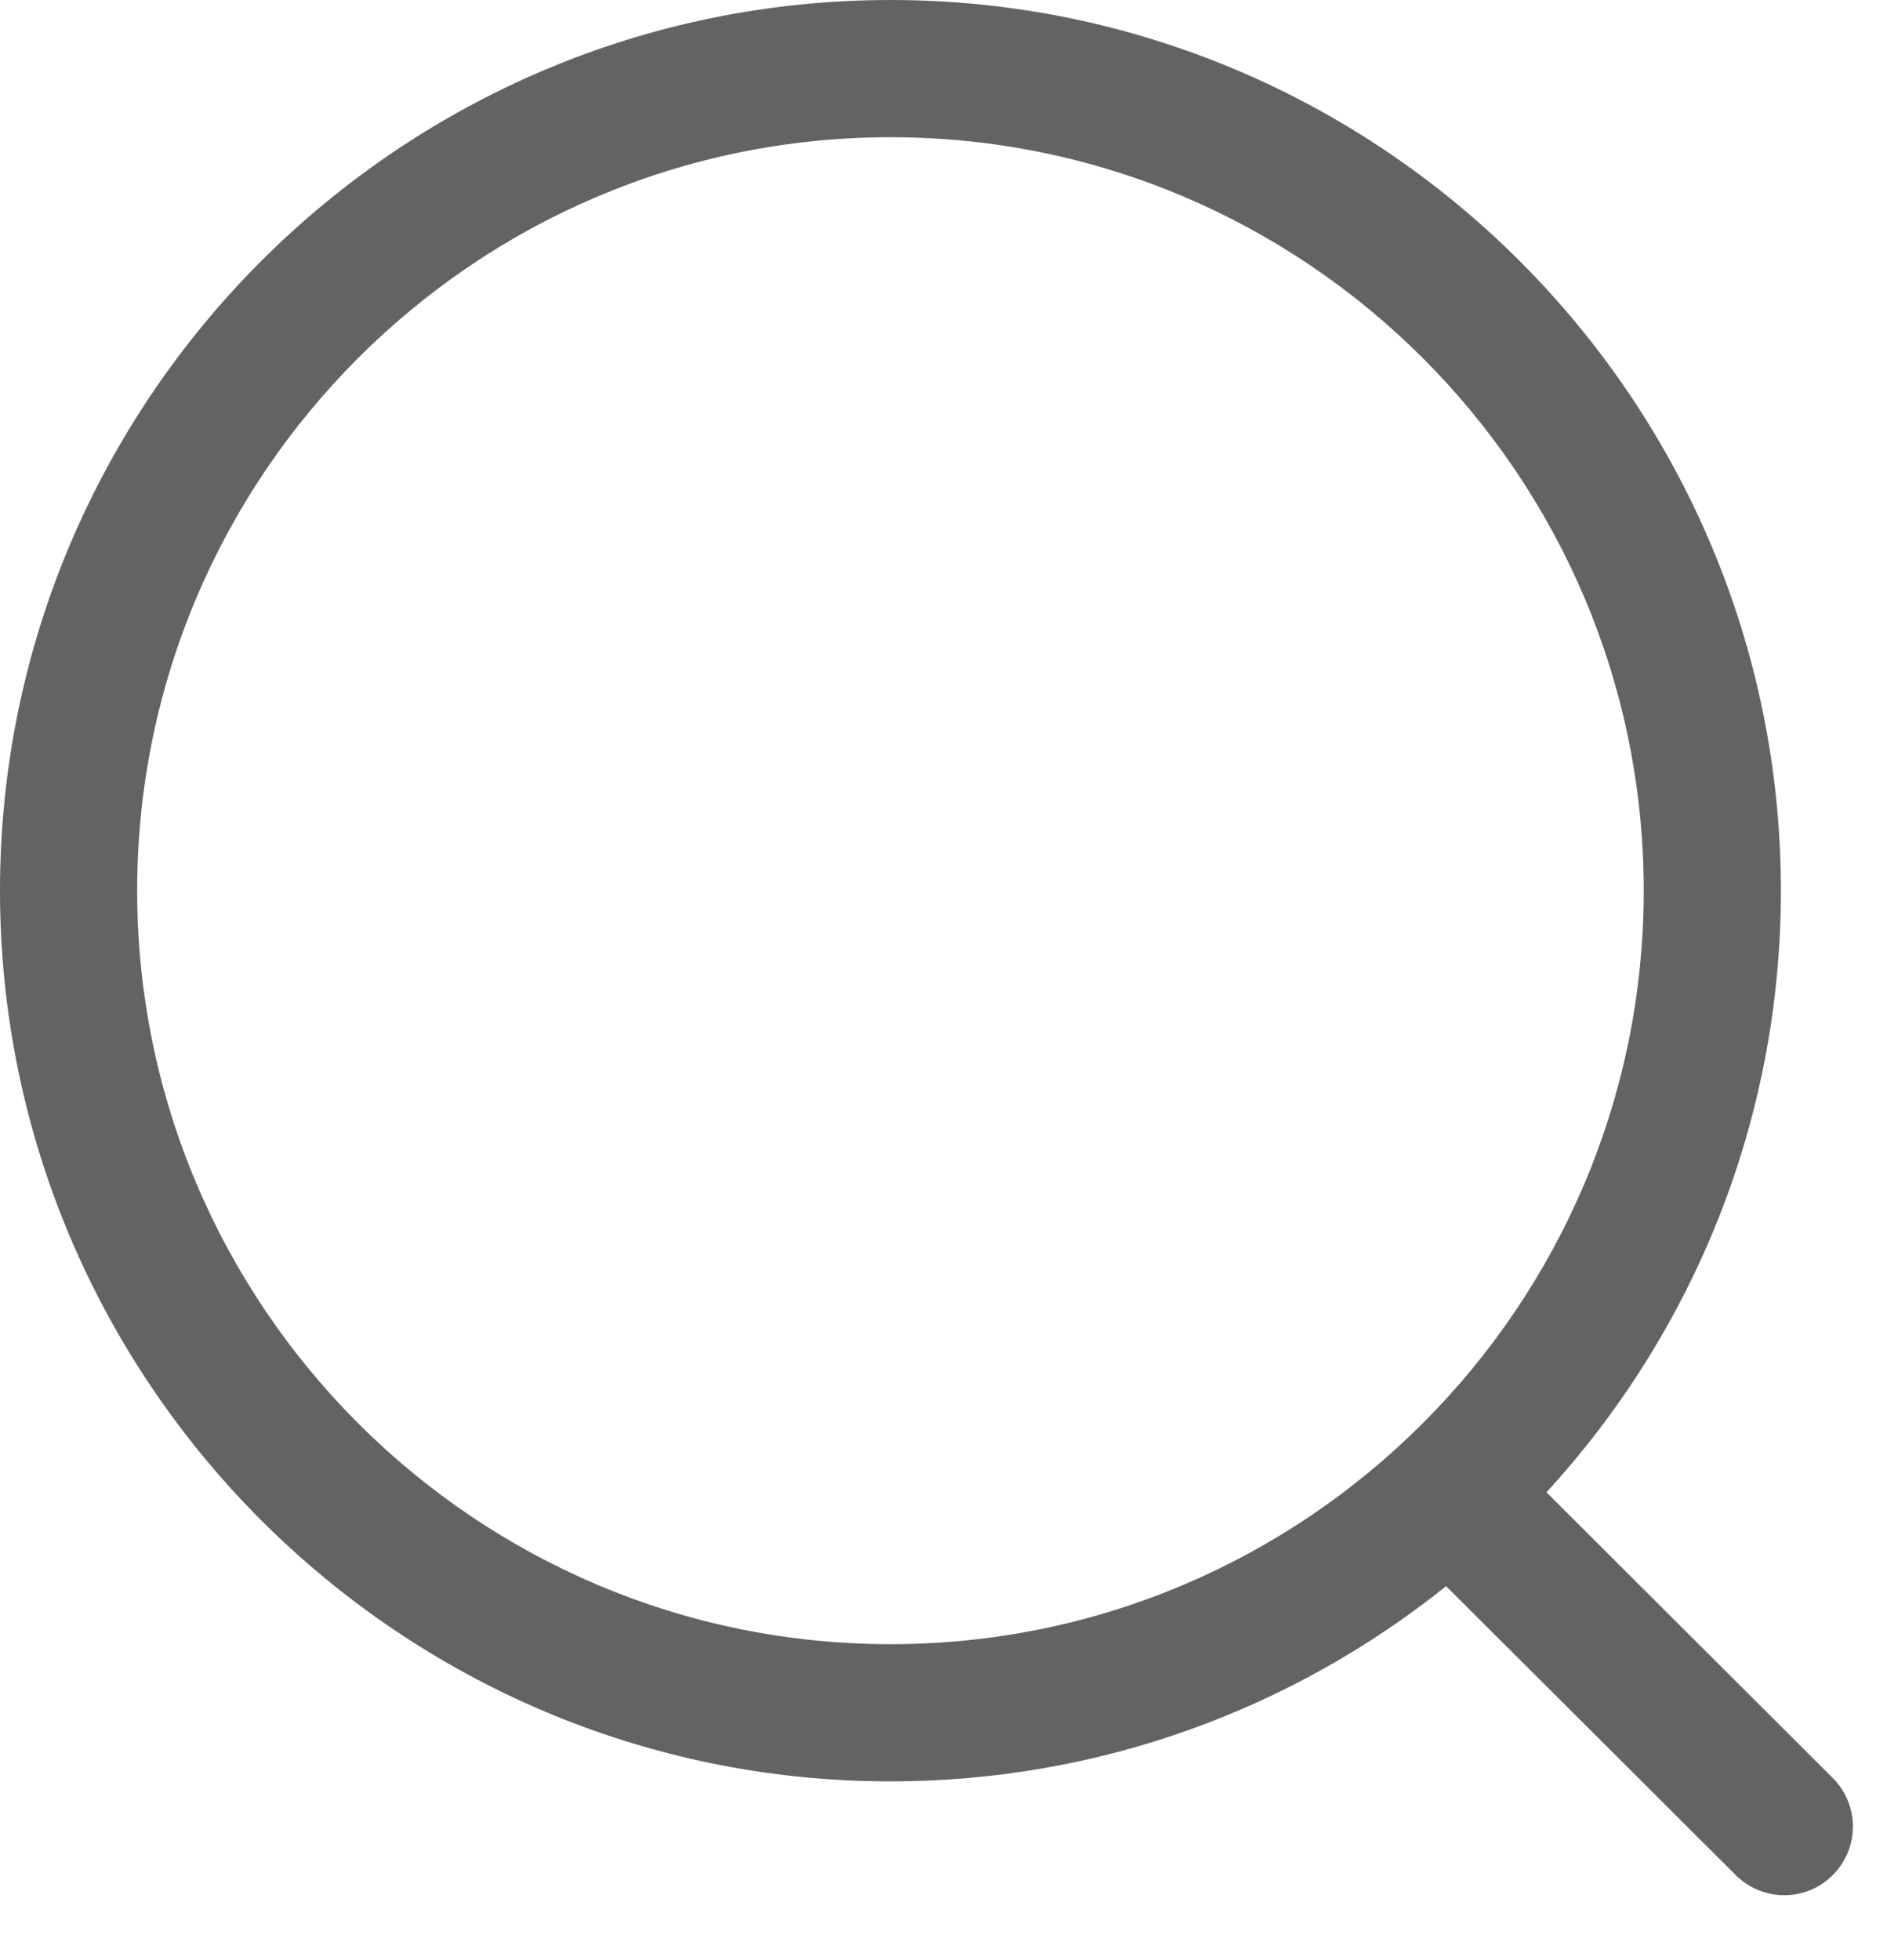 <svg width="26" height="27" viewBox="0 0 26 27" fill="none" xmlns="http://www.w3.org/2000/svg">
<path fill-rule="evenodd" clip-rule="evenodd" d="M12.27 0C19.035 0 24.538 5.503 24.538 12.268C24.538 15.46 23.313 18.371 21.308 20.556L25.253 24.492C25.622 24.861 25.623 25.458 25.254 25.827C25.07 26.014 24.827 26.106 24.585 26.106C24.344 26.106 24.102 26.014 23.917 25.83L19.925 21.849C17.825 23.531 15.163 24.538 12.27 24.538C5.504 24.538 0 19.034 0 12.268C0 5.503 5.504 0 12.27 0ZM12.27 1.89C6.546 1.89 1.89 6.545 1.89 12.268C1.89 17.992 6.546 22.648 12.27 22.648C17.992 22.648 22.648 17.992 22.648 12.268C22.648 6.545 17.992 1.89 12.27 1.89Z" fill="#636363"/>
</svg>
